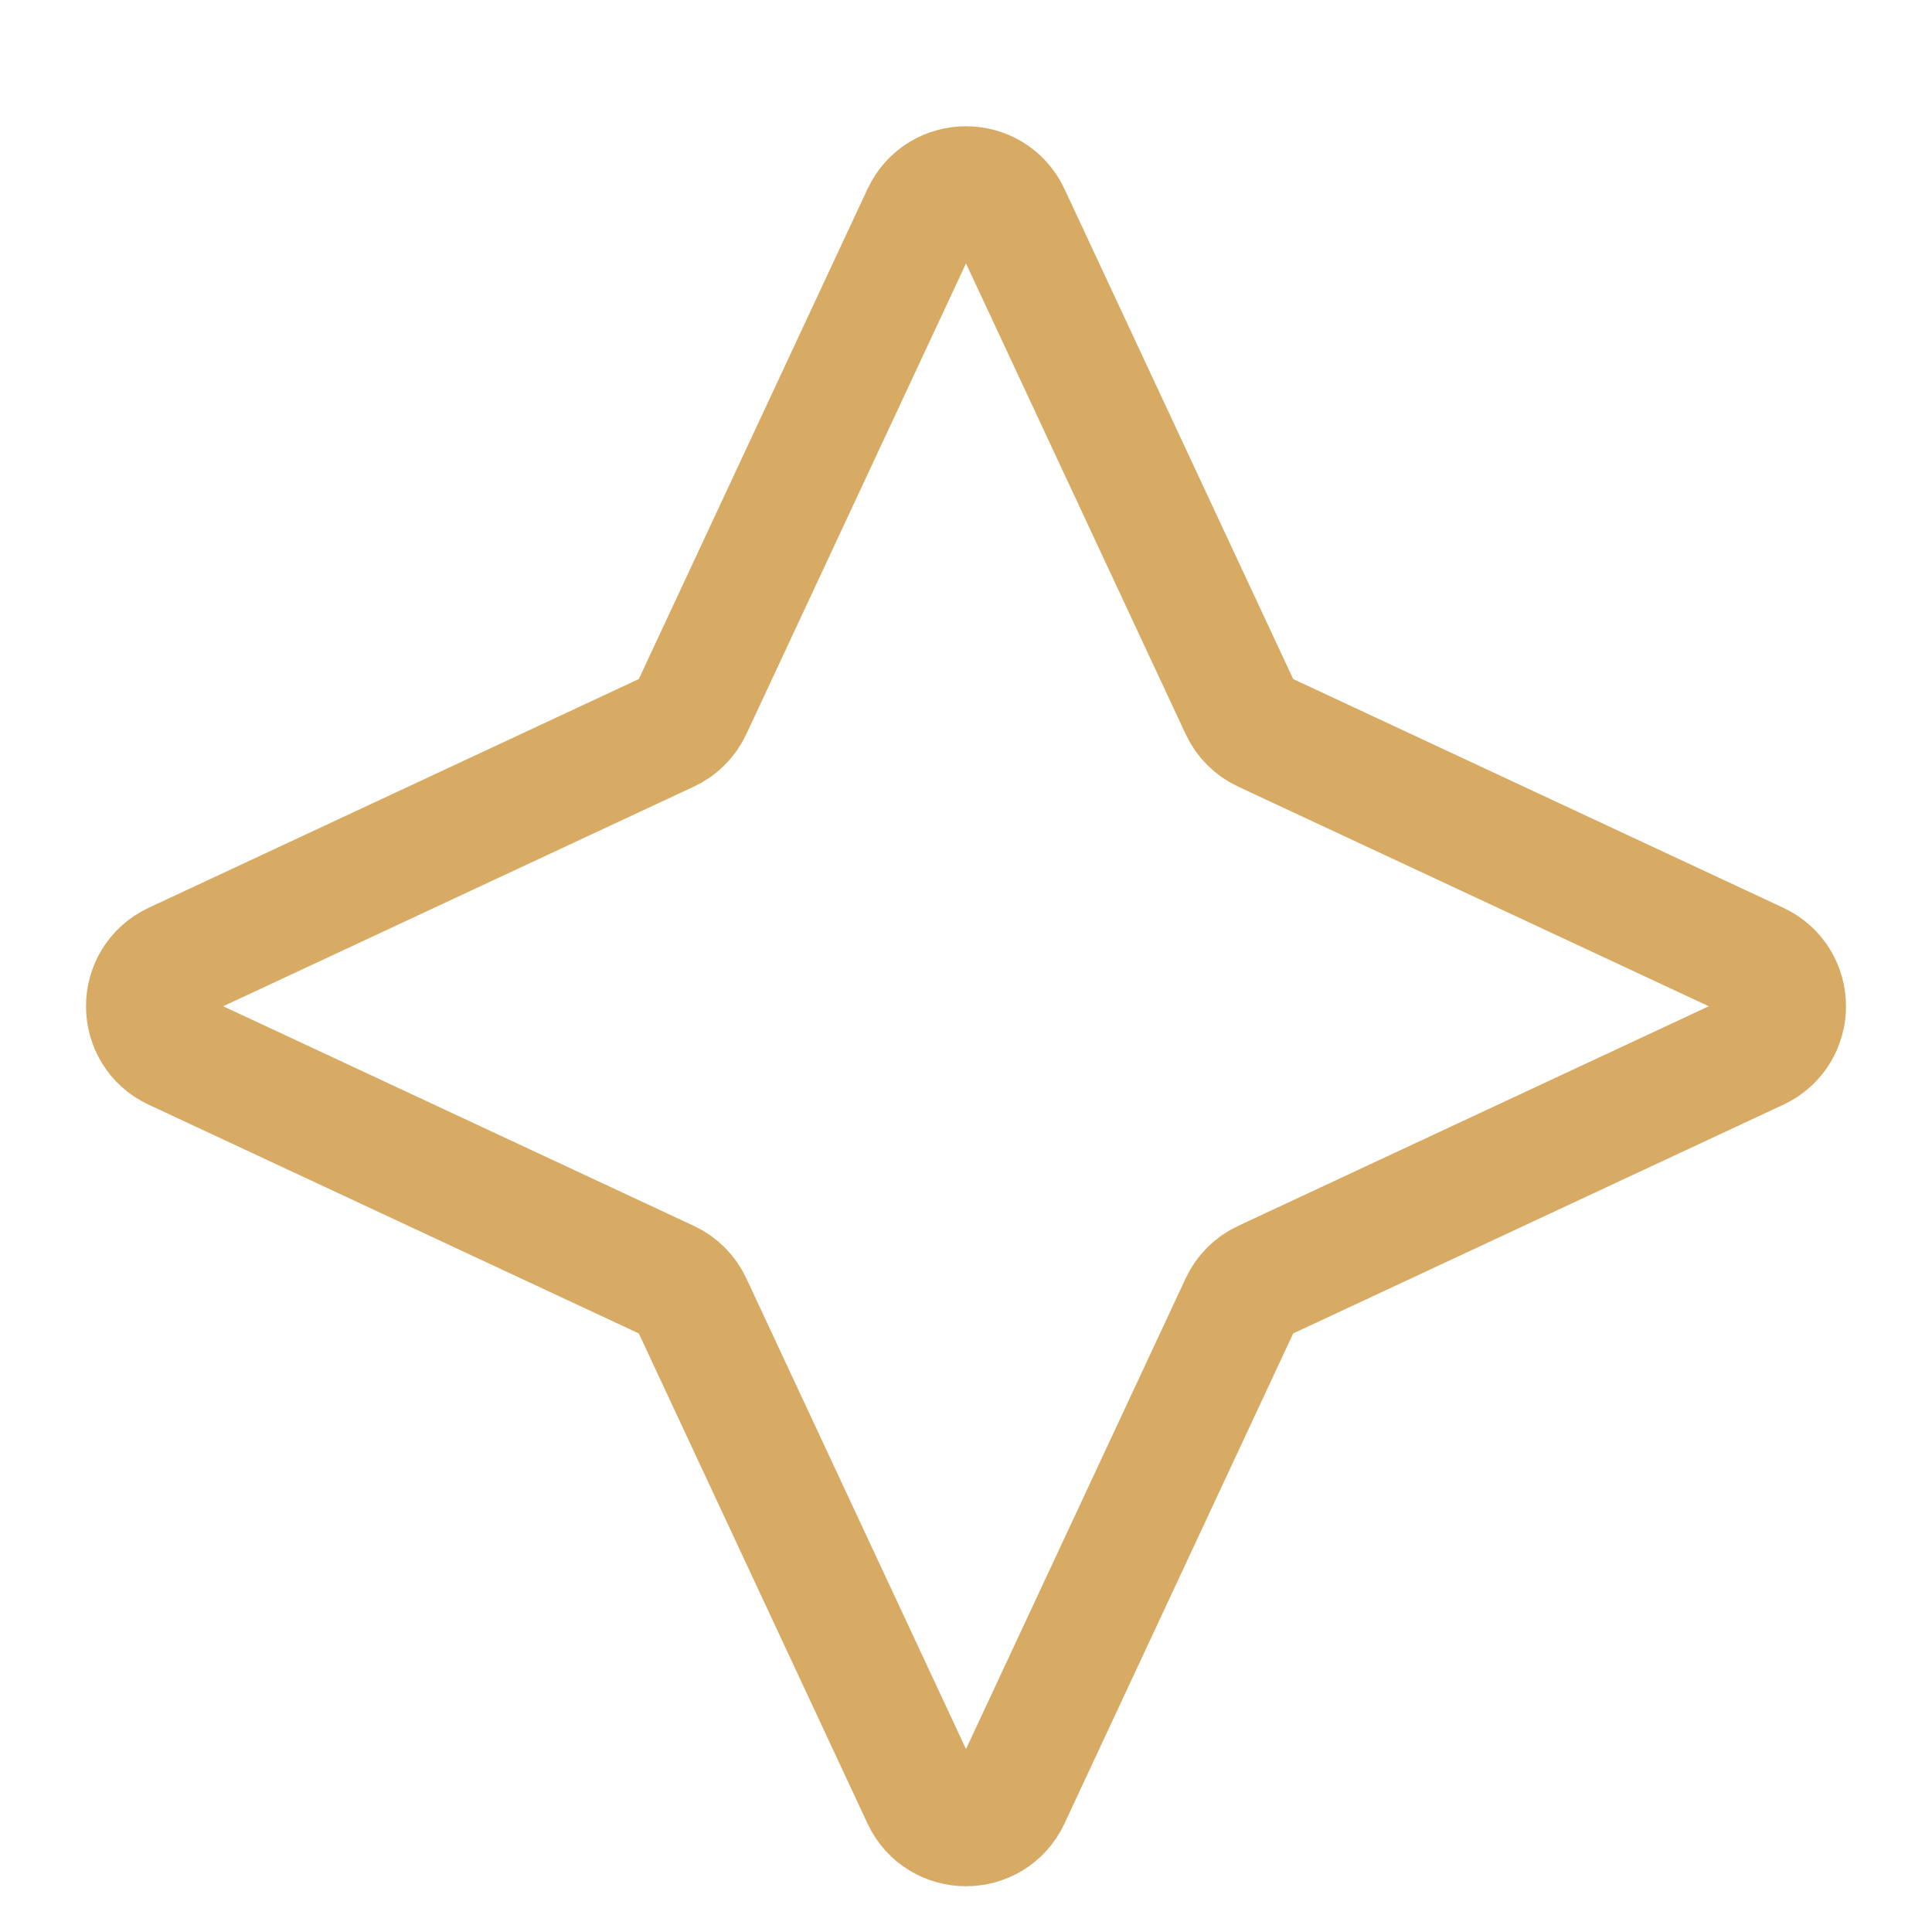 <svg xmlns="http://www.w3.org/2000/svg" width="24" height="24" viewBox="0 0 24 24" fill="none"><g clip-path="url(#clip0_43_5000)"><path d="M11.456 2.665C11.672 2.203 12.328 2.203 12.544 2.665L15.408 8.802C15.467 8.93 15.57 9.033 15.698 9.092L21.835 11.956C22.297 12.172 22.297 12.828 21.835 13.044L15.698 15.908C15.57 15.967 15.467 16.07 15.408 16.198L12.544 22.335C12.328 22.797 11.672 22.797 11.456 22.335L8.592 16.198C8.533 16.07 8.43 15.967 8.302 15.908L2.165 13.044C1.703 12.828 1.703 12.172 2.165 11.956L8.302 9.092C8.43 9.033 8.533 8.93 8.592 8.802L11.456 2.665Z" stroke="#D8AB64" stroke-width="1.5" stroke-linecap="round" stroke-linejoin="round"></path></g><defs><clipPath id="clip0_43_5000"><rect width="24" height="24" fill="white"></rect></clipPath></defs></svg>